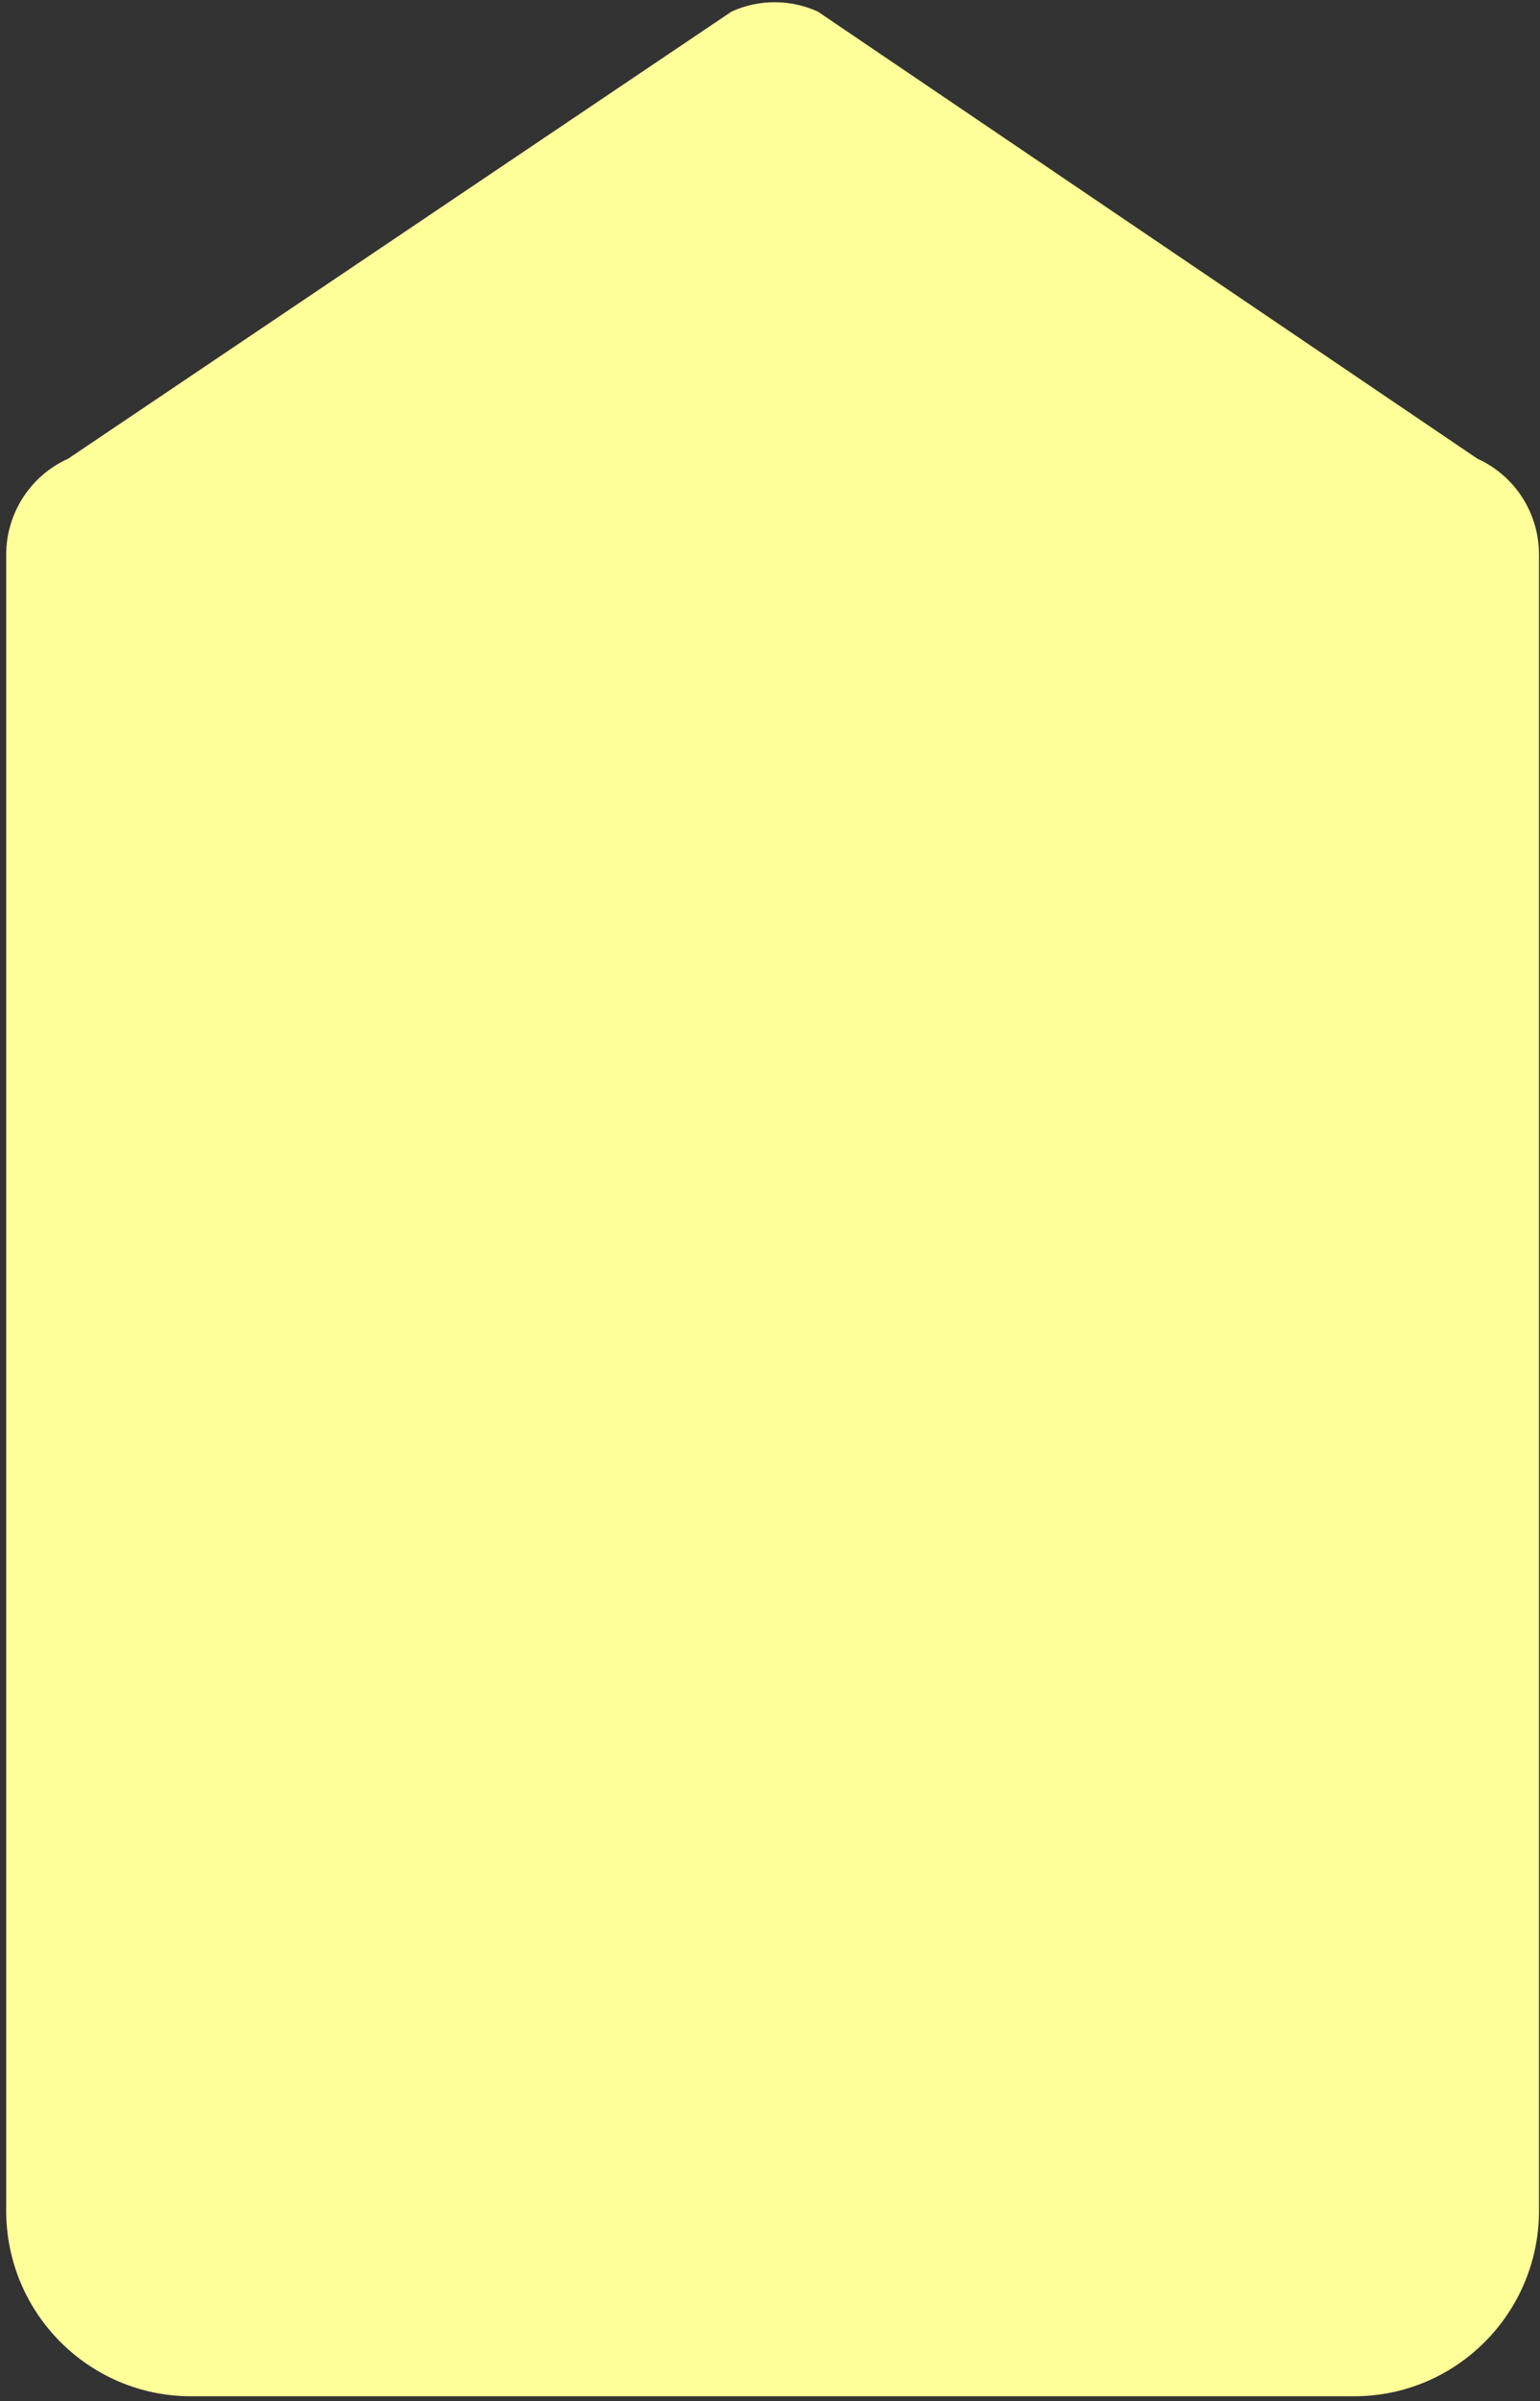 <svg width="215" height="335" viewBox="0 0 215 335" fill="none" xmlns="http://www.w3.org/2000/svg">
<rect x="0" y="0" width="215" height="335" fill="#333333" stroke="none"/>
<path d="M206.247 63.986L114.163 1.607C110.351 -0.113 105.982 -0.123 102.16 1.597L9.507 63.997C4.25 66.36 0.862 71.604 0.862 77.397V308.403C0.862 322.715 12.42 334.312 26.685 334.312H189.039C203.303 334.312 214.862 322.715 214.862 308.403V77.366C214.862 71.593 211.495 66.36 206.247 63.986Z" fill="#FFFF9A"/>
</svg>
